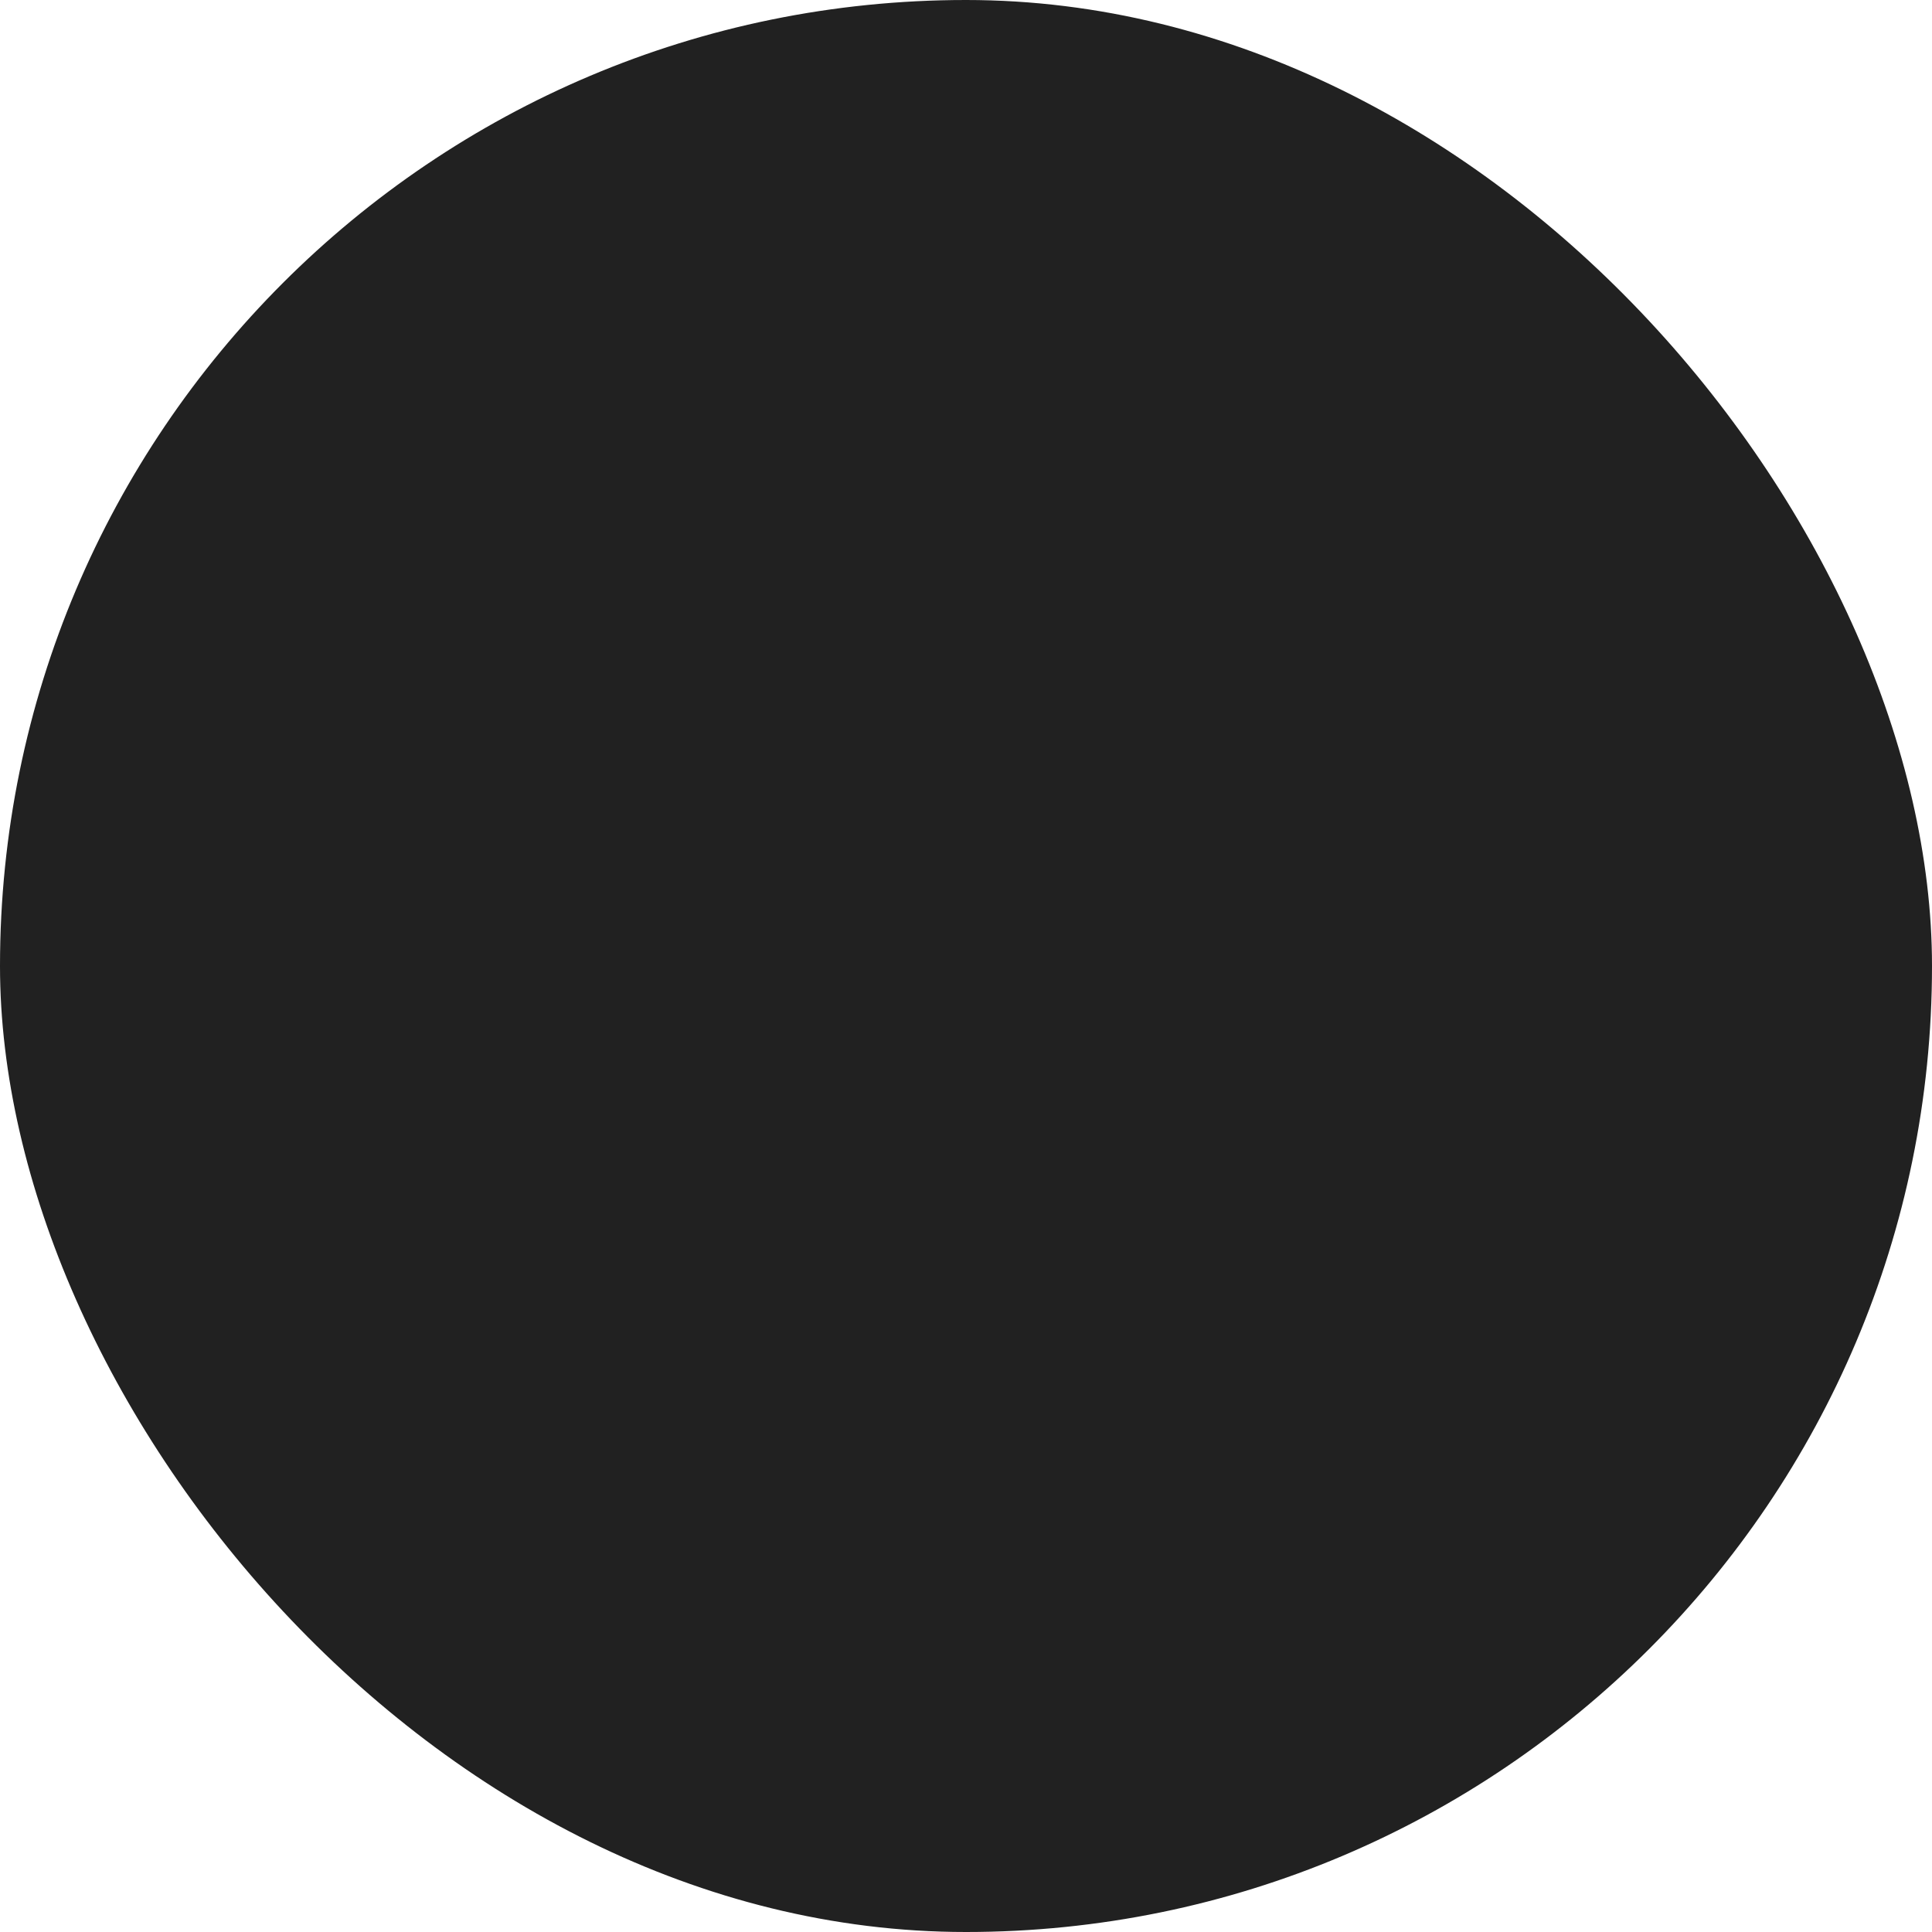 <svg xmlns="http://www.w3.org/2000/svg" viewBox="0 0 100 100" fill-rule="evenodd"><rect x="0" y="0" width="100" height="100" fill="#212121" rx="50" ry="50"></rect><g class="t-group-origins" style="transform-origin:center;transform:scale(0.8);"><path d="M51.651 52.942c-18.811 0-34.115 15.303-34.115 34.114a1.5 1.5 0 0 0 1.5 1.5h65.223a1.5 1.5 0 0 0 1.5-1.5c-.001-18.811-15.301-34.114-34.108-34.114zm18.238 32.614H33.771V61.612a31.081 31.081 0 0 1 7.658-3.941v12.937a1.5 1.5 0 0 0 1.5 1.5h17.525a1.5 1.5 0 0 0 1.5-1.5V57.699a31.04 31.04 0 0 1 7.96 4.188 1.507 1.507 0 0 0-.026.253v23.416h.001zM58.954 56.813v12.294H44.429V56.794a31.066 31.066 0 0 1 14.525.019zm-28.183 7.204v21.539h-10.2c.407-8.526 4.266-16.156 10.2-21.539zm42.118 21.539V64.35c5.727 5.362 9.436 12.856 9.833 21.206h-9.833zm-21.81-35.998c10.844 0 19.666-8.819 19.666-19.658 0-10.844-8.822-19.666-19.666-19.666-10.845 0-19.667 8.822-19.667 19.666-.001 10.84 8.822 19.658 19.667 19.658zm0-36.324c7.01 0 13.012 4.357 15.469 10.5-2.642-1.182-6.967-3.435-9.736-4.944a1.504 1.504 0 0 0-1.359-.039c-.067.032-6.738 3.187-11.071 4.993l-.412.172c-3.228 1.349-5.32 2.22-9.225 2.669 1.541-7.606 8.279-13.351 16.334-13.351zM34.425 29.637c4.759-.47 7.167-1.475 10.702-2.953l.41-.171c3.569-1.488 8.675-3.865 10.511-4.726 2.282 1.23 9.031 4.815 11.478 5.54.131.841.219 1.695.219 2.572 0 9.186-7.476 16.658-16.666 16.658-9.19 0-16.667-7.473-16.667-16.658-.001-.087.011-.173.013-.262z" stroke-width="0" stroke="#ebc181" fill="#ebc181" stroke-width-old="0"></path></g></svg>
